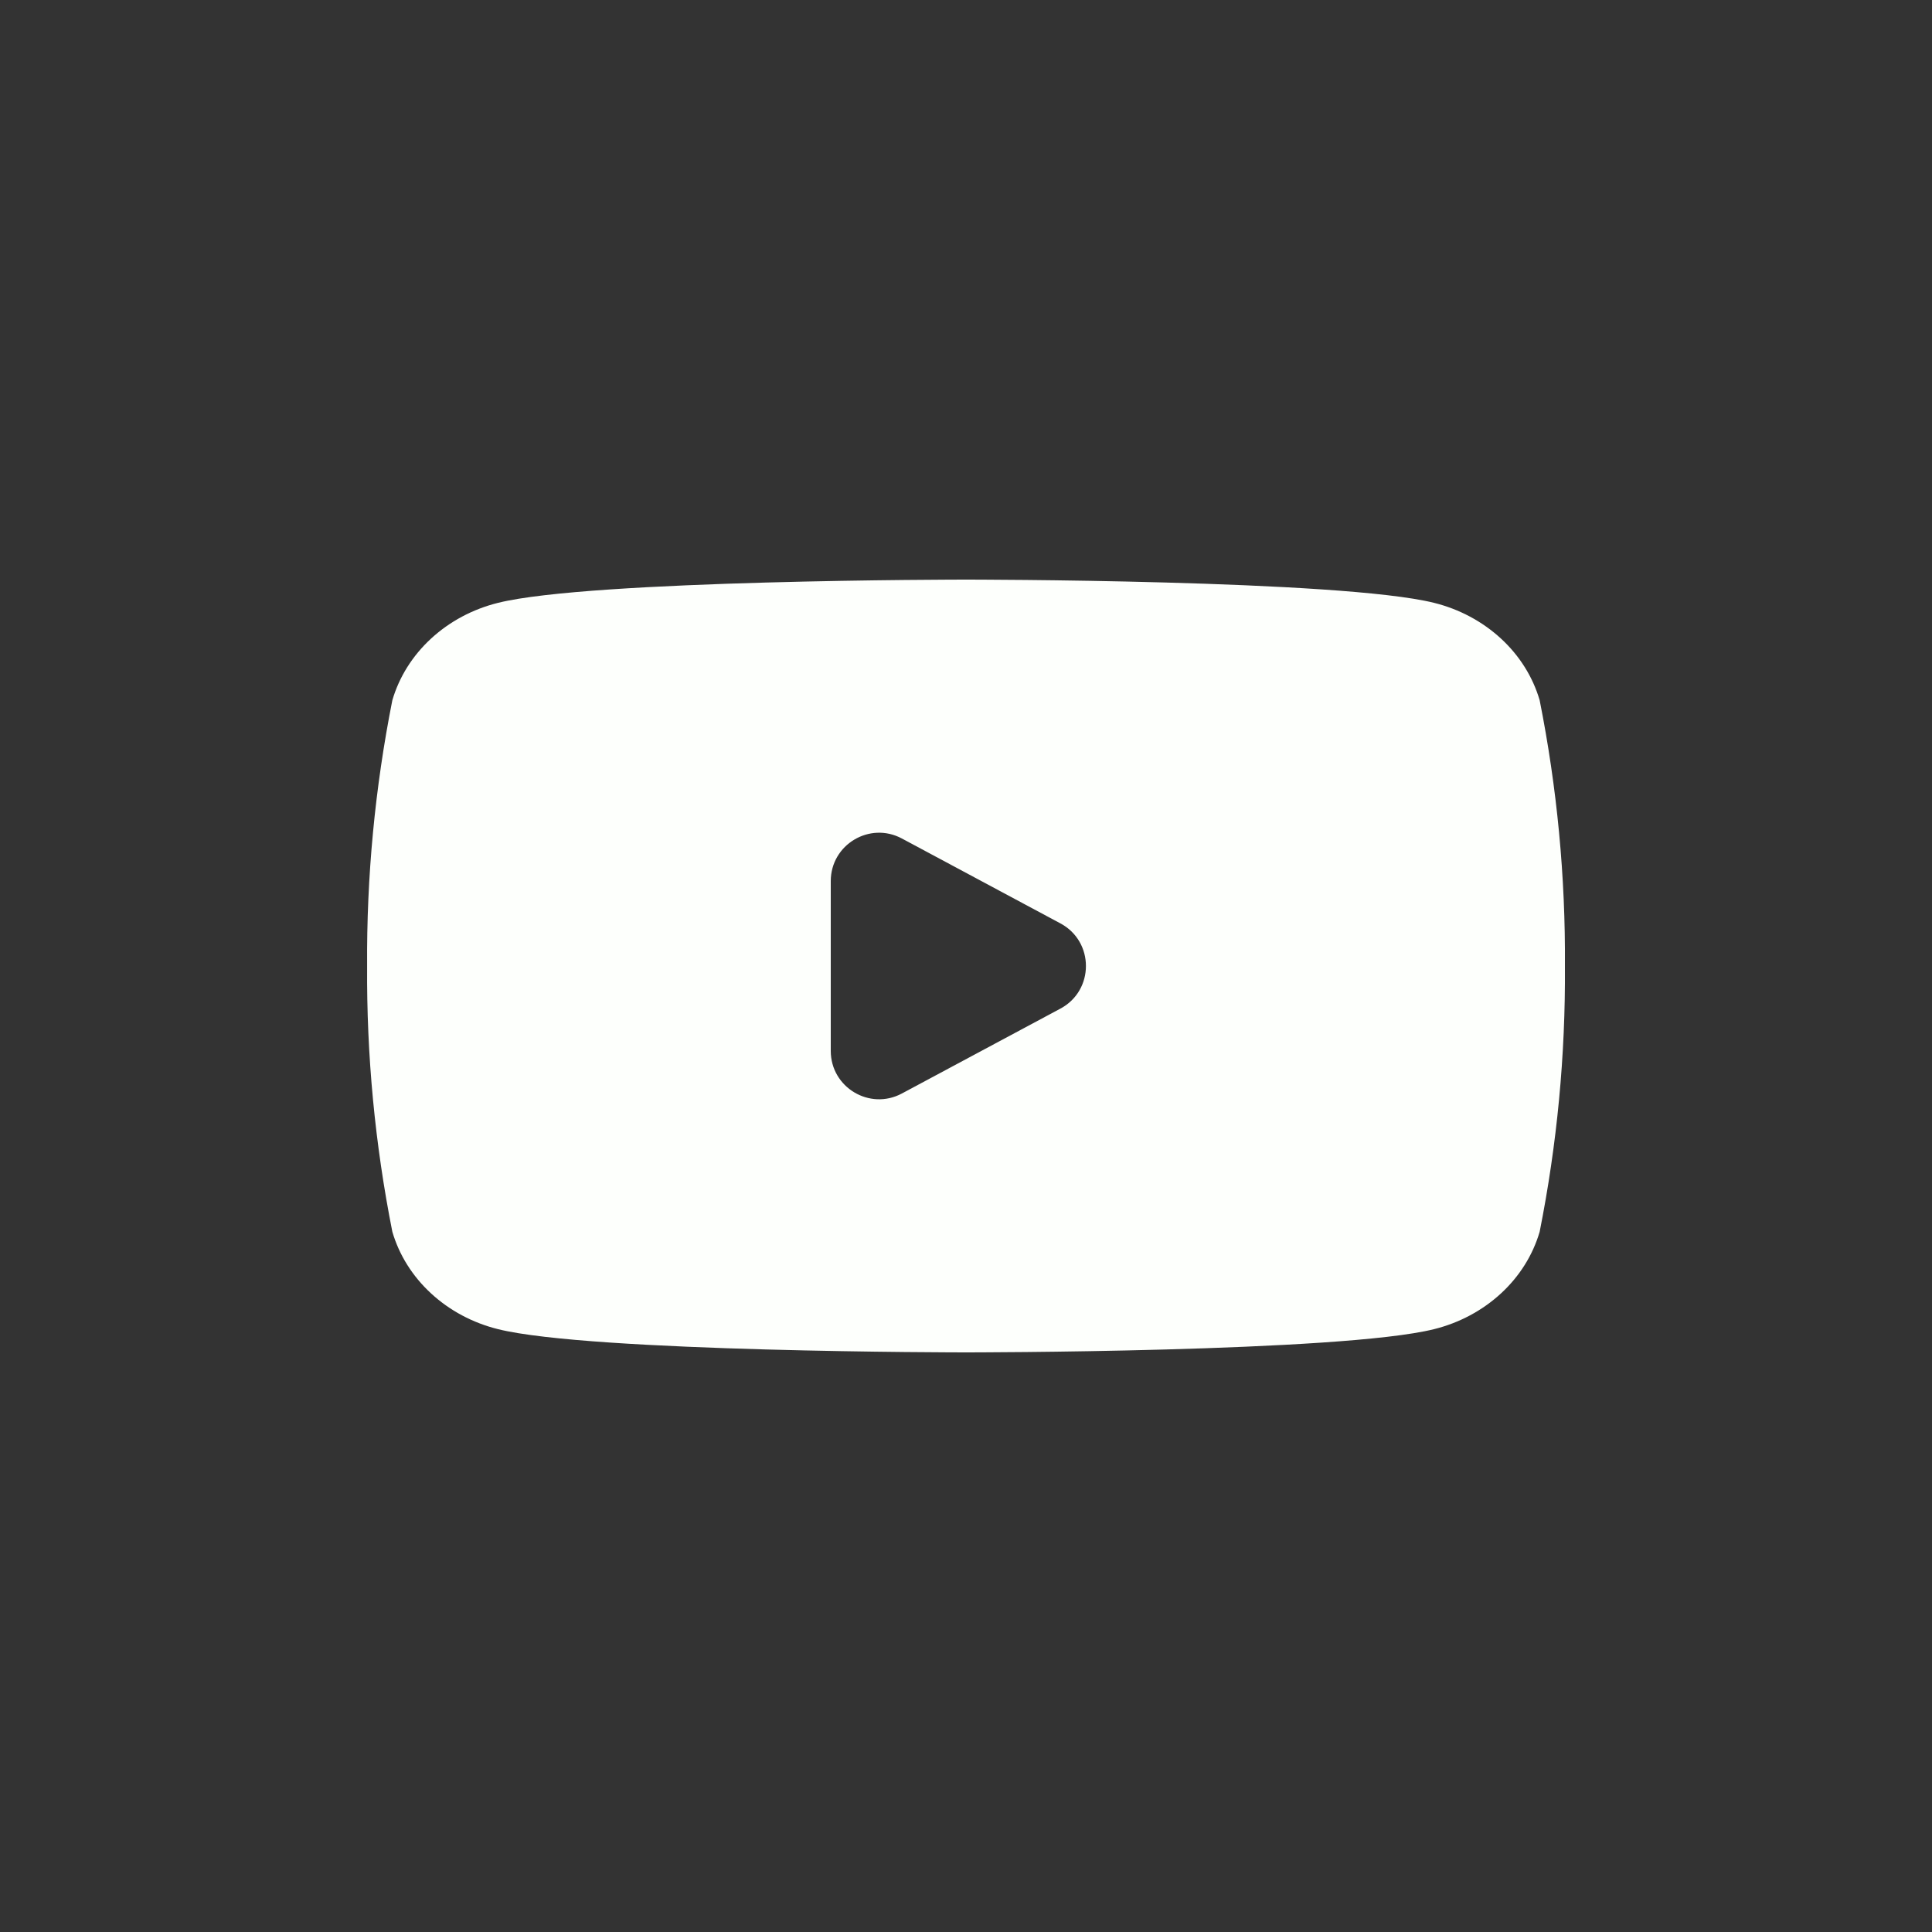 <?xml version="1.0" encoding="UTF-8"?>
<svg xmlns="http://www.w3.org/2000/svg" width="40" height="40" viewBox="0 0 40 40" fill="none">
  <rect x="0" y="0" width="40" height="40" fill="#333333" stroke="none"/>
  <path d="M20 12C20 12 27.759 12 29.69 12.481C30.214 12.611 30.692 12.867 31.076 13.221C31.46 13.575 31.736 14.015 31.877 14.498C32.238 16.313 32.413 18.155 32.4 20C32.413 21.845 32.238 23.687 31.877 25.502C31.736 25.985 31.46 26.425 31.076 26.779C30.692 27.133 30.214 27.389 29.69 27.519C27.759 28 20 28 20 28C19.942 28 12.236 27.998 10.312 27.519C9.787 27.389 9.309 27.133 8.925 26.779C8.541 26.425 8.264 25.985 8.123 25.502C7.763 23.687 7.588 21.845 7.601 20C7.588 18.155 7.763 16.313 8.123 14.498C8.264 14.015 8.541 13.575 8.925 13.221C9.309 12.867 9.787 12.611 10.312 12.481C12.236 12.002 19.942 12 20 12ZM18.672 17.36C18.006 17.004 17.201 17.486 17.2 18.241V21.759C17.201 22.514 18.006 22.996 18.672 22.64L20.401 21.714L21.955 20.882C22.659 20.505 22.659 19.495 21.955 19.118L18.672 17.36Z" fill="#FDFFFC"></path>
</svg>
